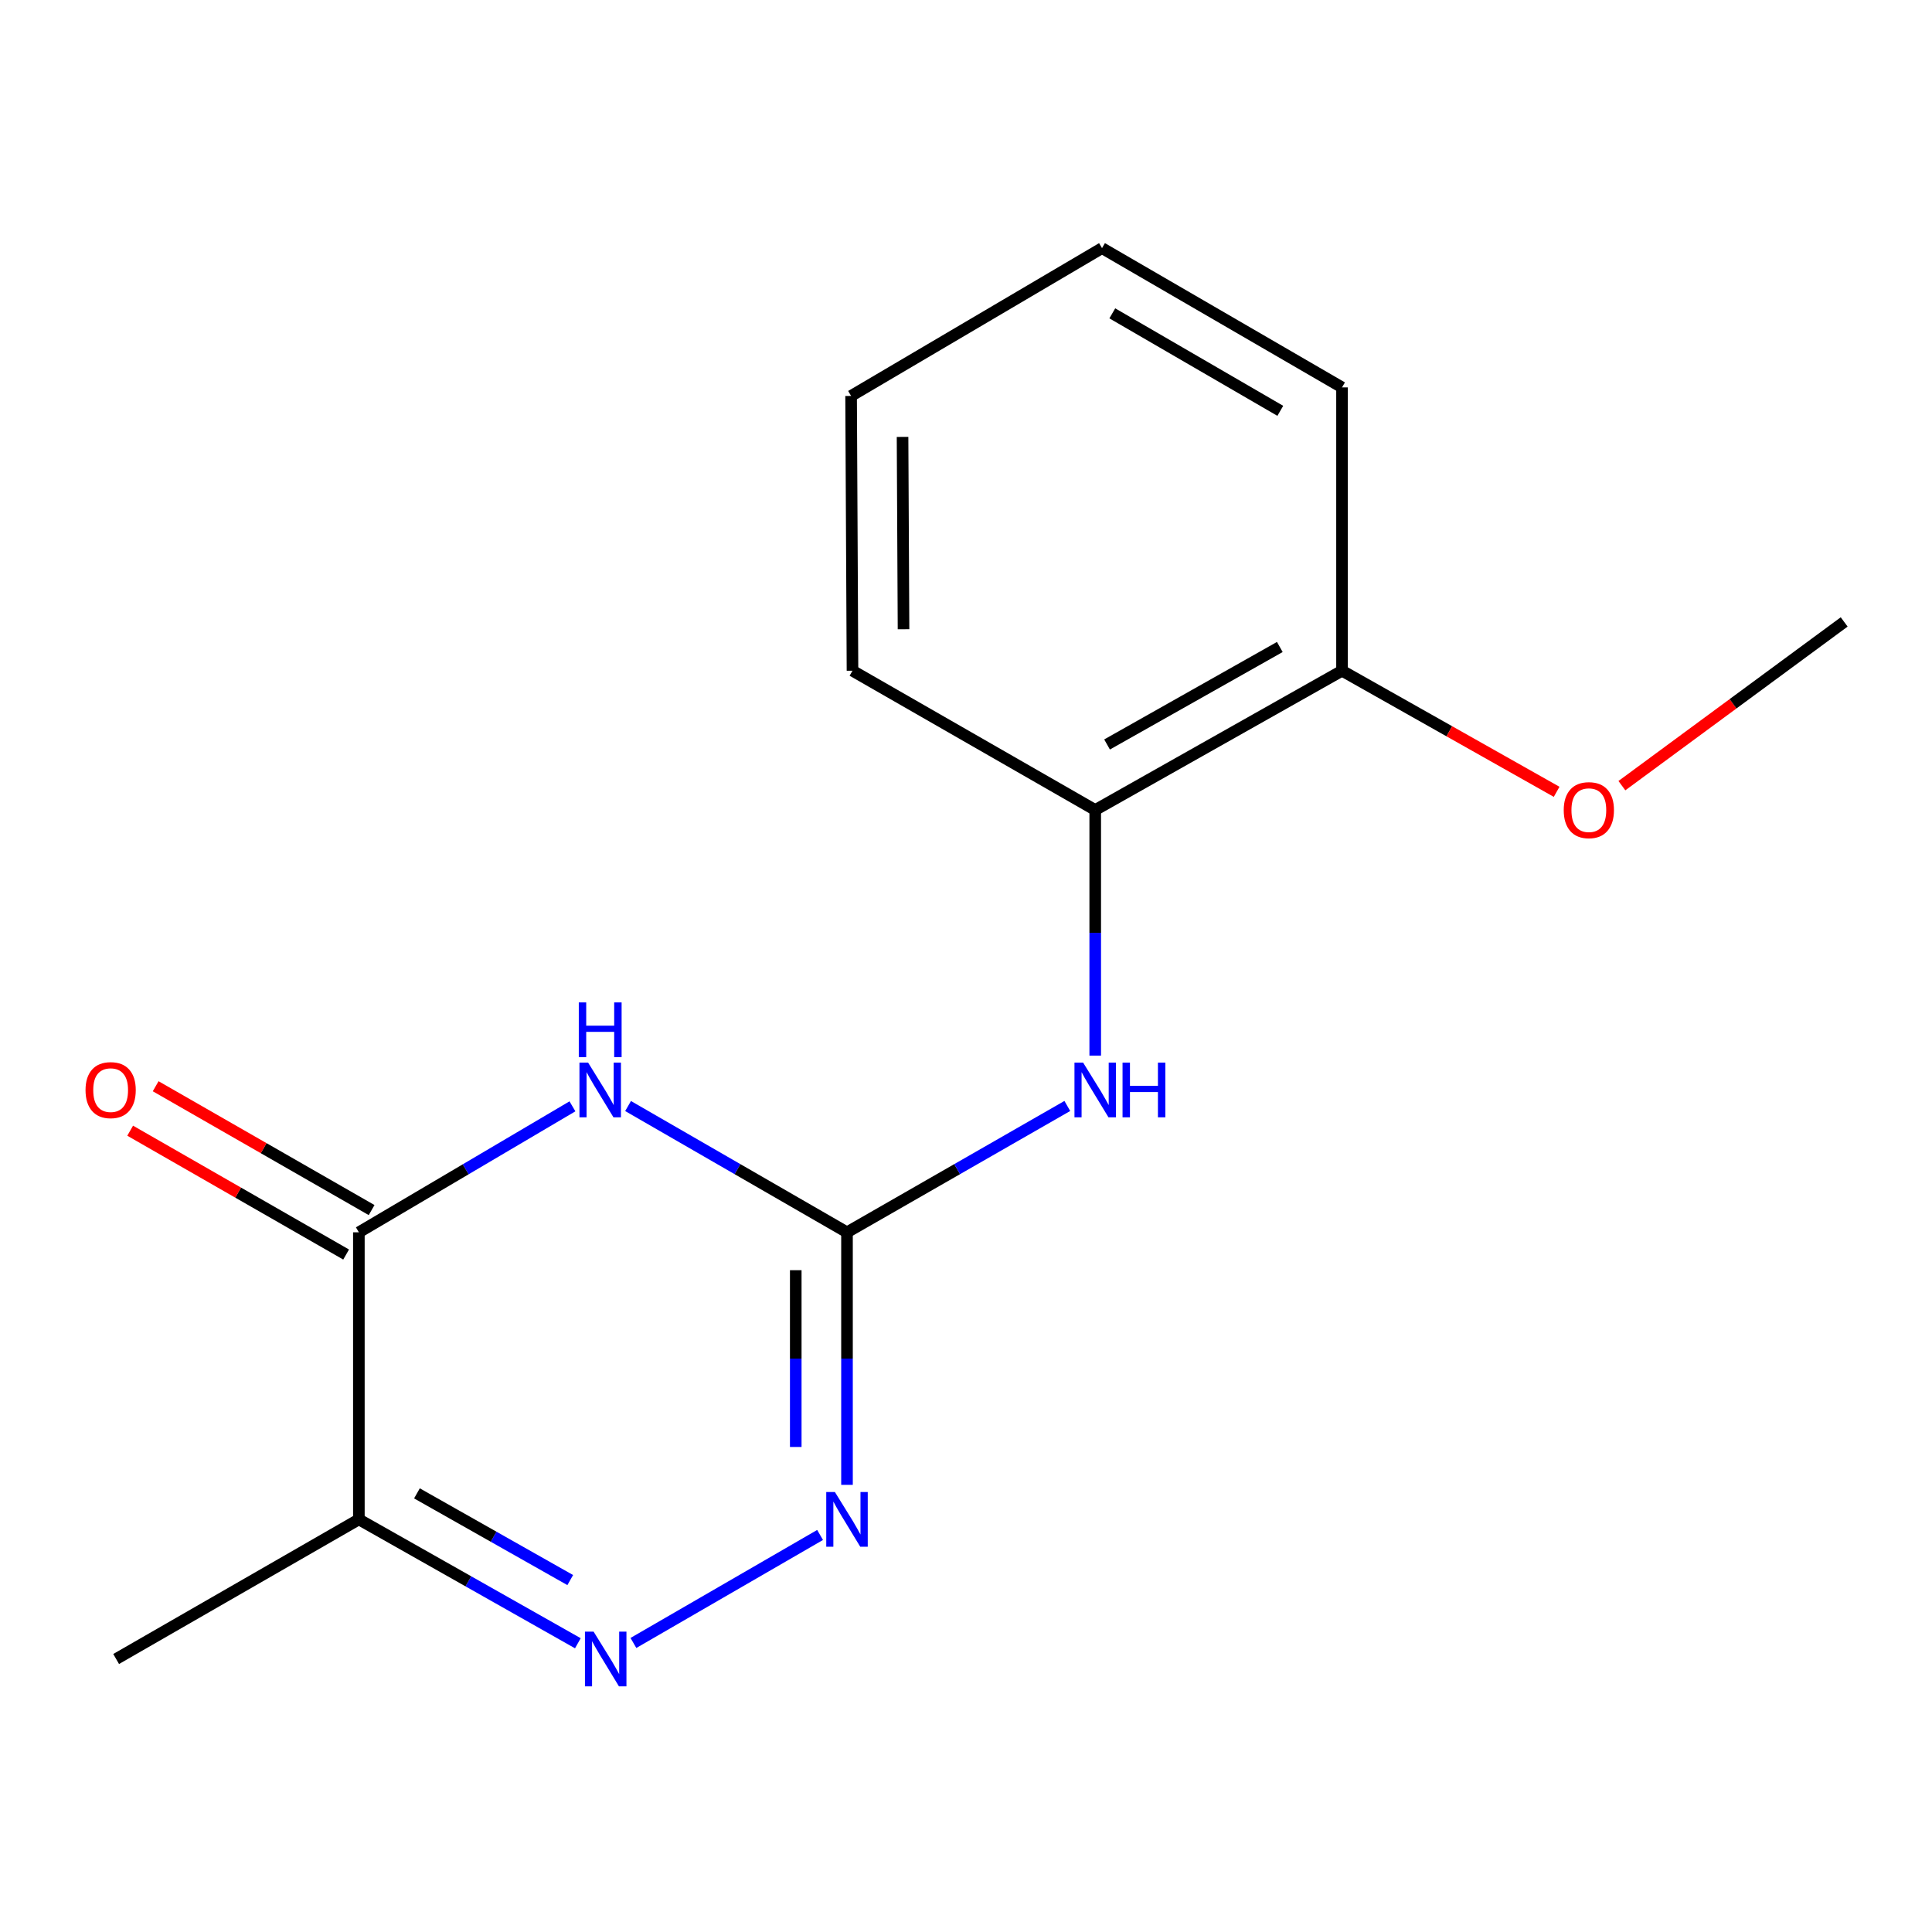<?xml version='1.0' encoding='iso-8859-1'?>
<svg version='1.1' baseProfile='full'
              xmlns='http://www.w3.org/2000/svg'
                      xmlns:rdkit='http://www.rdkit.org/xml'
                      xmlns:xlink='http://www.w3.org/1999/xlink'
                  xml:space='preserve'
width='1000px' height='1000px' viewBox='0 0 1000 1000'>
<!-- END OF HEADER -->
<rect style='opacity:1.0;fill:#FFFFFF;stroke:none' width='1000' height='1000' x='0' y='0'> </rect>
<path class='bond-0' d='M 325.089,572.483 L 381.747,605.162' style='fill:none;fill-rule:evenodd;stroke:#0000FF;stroke-width:6px;stroke-linecap:butt;stroke-linejoin:miter;stroke-opacity:1' />
<path class='bond-0' d='M 381.747,605.162 L 438.405,637.84' style='fill:none;fill-rule:evenodd;stroke:#000000;stroke-width:6px;stroke-linecap:butt;stroke-linejoin:miter;stroke-opacity:1' />
<path class='bond-1' d='M 296.297,572.636 L 241.023,605.238' style='fill:none;fill-rule:evenodd;stroke:#0000FF;stroke-width:6px;stroke-linecap:butt;stroke-linejoin:miter;stroke-opacity:1' />
<path class='bond-1' d='M 241.023,605.238 L 185.75,637.84' style='fill:none;fill-rule:evenodd;stroke:#000000;stroke-width:6px;stroke-linecap:butt;stroke-linejoin:miter;stroke-opacity:1' />
<path class='bond-3' d='M 438.405,637.84 L 438.405,703.199' style='fill:none;fill-rule:evenodd;stroke:#000000;stroke-width:6px;stroke-linecap:butt;stroke-linejoin:miter;stroke-opacity:1' />
<path class='bond-3' d='M 438.405,703.199 L 438.405,768.558' style='fill:none;fill-rule:evenodd;stroke:#0000FF;stroke-width:6px;stroke-linecap:butt;stroke-linejoin:miter;stroke-opacity:1' />
<path class='bond-3' d='M 411.881,657.448 L 411.881,703.199' style='fill:none;fill-rule:evenodd;stroke:#000000;stroke-width:6px;stroke-linecap:butt;stroke-linejoin:miter;stroke-opacity:1' />
<path class='bond-3' d='M 411.881,703.199 L 411.881,748.95' style='fill:none;fill-rule:evenodd;stroke:#0000FF;stroke-width:6px;stroke-linecap:butt;stroke-linejoin:miter;stroke-opacity:1' />
<path class='bond-5' d='M 438.405,637.84 L 495.423,605.142' style='fill:none;fill-rule:evenodd;stroke:#000000;stroke-width:6px;stroke-linecap:butt;stroke-linejoin:miter;stroke-opacity:1' />
<path class='bond-5' d='M 495.423,605.142 L 552.441,572.445' style='fill:none;fill-rule:evenodd;stroke:#0000FF;stroke-width:6px;stroke-linecap:butt;stroke-linejoin:miter;stroke-opacity:1' />
<path class='bond-4' d='M 185.75,637.84 L 185.75,786.433' style='fill:none;fill-rule:evenodd;stroke:#000000;stroke-width:6px;stroke-linecap:butt;stroke-linejoin:miter;stroke-opacity:1' />
<path class='bond-7' d='M 192.347,626.336 L 136.459,594.286' style='fill:none;fill-rule:evenodd;stroke:#000000;stroke-width:6px;stroke-linecap:butt;stroke-linejoin:miter;stroke-opacity:1' />
<path class='bond-7' d='M 136.459,594.286 L 80.571,562.236' style='fill:none;fill-rule:evenodd;stroke:#FF0000;stroke-width:6px;stroke-linecap:butt;stroke-linejoin:miter;stroke-opacity:1' />
<path class='bond-7' d='M 179.152,649.345 L 123.264,617.295' style='fill:none;fill-rule:evenodd;stroke:#000000;stroke-width:6px;stroke-linecap:butt;stroke-linejoin:miter;stroke-opacity:1' />
<path class='bond-7' d='M 123.264,617.295 L 67.376,585.245' style='fill:none;fill-rule:evenodd;stroke:#FF0000;stroke-width:6px;stroke-linecap:butt;stroke-linejoin:miter;stroke-opacity:1' />
<path class='bond-2' d='M 299.097,850.546 L 242.423,818.489' style='fill:none;fill-rule:evenodd;stroke:#0000FF;stroke-width:6px;stroke-linecap:butt;stroke-linejoin:miter;stroke-opacity:1' />
<path class='bond-2' d='M 242.423,818.489 L 185.75,786.433' style='fill:none;fill-rule:evenodd;stroke:#000000;stroke-width:6px;stroke-linecap:butt;stroke-linejoin:miter;stroke-opacity:1' />
<path class='bond-2' d='M 295.153,817.842 L 255.482,795.403' style='fill:none;fill-rule:evenodd;stroke:#0000FF;stroke-width:6px;stroke-linecap:butt;stroke-linejoin:miter;stroke-opacity:1' />
<path class='bond-2' d='M 255.482,795.403 L 215.81,772.963' style='fill:none;fill-rule:evenodd;stroke:#000000;stroke-width:6px;stroke-linecap:butt;stroke-linejoin:miter;stroke-opacity:1' />
<path class='bond-16' d='M 327.854,850.395 L 424.472,794.494' style='fill:none;fill-rule:evenodd;stroke:#0000FF;stroke-width:6px;stroke-linecap:butt;stroke-linejoin:miter;stroke-opacity:1' />
<path class='bond-9' d='M 185.75,786.433 L 60.115,858.696' style='fill:none;fill-rule:evenodd;stroke:#000000;stroke-width:6px;stroke-linecap:butt;stroke-linejoin:miter;stroke-opacity:1' />
<path class='bond-6' d='M 566.884,546.38 L 566.884,482.817' style='fill:none;fill-rule:evenodd;stroke:#0000FF;stroke-width:6px;stroke-linecap:butt;stroke-linejoin:miter;stroke-opacity:1' />
<path class='bond-6' d='M 566.884,482.817 L 566.884,419.254' style='fill:none;fill-rule:evenodd;stroke:#000000;stroke-width:6px;stroke-linecap:butt;stroke-linejoin:miter;stroke-opacity:1' />
<path class='bond-8' d='M 566.884,419.254 L 694.626,347.167' style='fill:none;fill-rule:evenodd;stroke:#000000;stroke-width:6px;stroke-linecap:butt;stroke-linejoin:miter;stroke-opacity:1' />
<path class='bond-8' d='M 573.01,385.341 L 662.429,334.881' style='fill:none;fill-rule:evenodd;stroke:#000000;stroke-width:6px;stroke-linecap:butt;stroke-linejoin:miter;stroke-opacity:1' />
<path class='bond-11' d='M 566.884,419.254 L 441.249,347.167' style='fill:none;fill-rule:evenodd;stroke:#000000;stroke-width:6px;stroke-linecap:butt;stroke-linejoin:miter;stroke-opacity:1' />
<path class='bond-10' d='M 694.626,347.167 L 750.171,378.508' style='fill:none;fill-rule:evenodd;stroke:#000000;stroke-width:6px;stroke-linecap:butt;stroke-linejoin:miter;stroke-opacity:1' />
<path class='bond-10' d='M 750.171,378.508 L 805.715,409.849' style='fill:none;fill-rule:evenodd;stroke:#FF0000;stroke-width:6px;stroke-linecap:butt;stroke-linejoin:miter;stroke-opacity:1' />
<path class='bond-12' d='M 694.626,347.167 L 694.626,200.52' style='fill:none;fill-rule:evenodd;stroke:#000000;stroke-width:6px;stroke-linecap:butt;stroke-linejoin:miter;stroke-opacity:1' />
<path class='bond-13' d='M 839.486,406.656 L 897.016,364.283' style='fill:none;fill-rule:evenodd;stroke:#FF0000;stroke-width:6px;stroke-linecap:butt;stroke-linejoin:miter;stroke-opacity:1' />
<path class='bond-13' d='M 897.016,364.283 L 954.545,321.911' style='fill:none;fill-rule:evenodd;stroke:#000000;stroke-width:6px;stroke-linecap:butt;stroke-linejoin:miter;stroke-opacity:1' />
<path class='bond-14' d='M 441.249,347.167 L 440.527,204.94' style='fill:none;fill-rule:evenodd;stroke:#000000;stroke-width:6px;stroke-linecap:butt;stroke-linejoin:miter;stroke-opacity:1' />
<path class='bond-14' d='M 467.664,325.699 L 467.159,226.14' style='fill:none;fill-rule:evenodd;stroke:#000000;stroke-width:6px;stroke-linecap:butt;stroke-linejoin:miter;stroke-opacity:1' />
<path class='bond-17' d='M 694.626,200.52 L 570.405,128.433' style='fill:none;fill-rule:evenodd;stroke:#000000;stroke-width:6px;stroke-linecap:butt;stroke-linejoin:miter;stroke-opacity:1' />
<path class='bond-17' d='M 662.68,212.648 L 575.726,162.187' style='fill:none;fill-rule:evenodd;stroke:#000000;stroke-width:6px;stroke-linecap:butt;stroke-linejoin:miter;stroke-opacity:1' />
<path class='bond-15' d='M 440.527,204.94 L 570.405,128.433' style='fill:none;fill-rule:evenodd;stroke:#000000;stroke-width:6px;stroke-linecap:butt;stroke-linejoin:miter;stroke-opacity:1' />
<path  class='atom-0' d='M 304.403 550.003
L 313.683 565.003
Q 314.603 566.483, 316.083 569.163
Q 317.563 571.843, 317.643 572.003
L 317.643 550.003
L 321.403 550.003
L 321.403 578.323
L 317.523 578.323
L 307.563 561.923
Q 306.403 560.003, 305.163 557.803
Q 303.963 555.603, 303.603 554.923
L 303.603 578.323
L 299.923 578.323
L 299.923 550.003
L 304.403 550.003
' fill='#0000FF'/>
<path  class='atom-0' d='M 299.583 518.851
L 303.423 518.851
L 303.423 530.891
L 317.903 530.891
L 317.903 518.851
L 321.743 518.851
L 321.743 547.171
L 317.903 547.171
L 317.903 534.091
L 303.423 534.091
L 303.423 547.171
L 299.583 547.171
L 299.583 518.851
' fill='#0000FF'/>
<path  class='atom-3' d='M 307.247 844.536
L 316.527 859.536
Q 317.447 861.016, 318.927 863.696
Q 320.407 866.376, 320.487 866.536
L 320.487 844.536
L 324.247 844.536
L 324.247 872.856
L 320.367 872.856
L 310.407 856.456
Q 309.247 854.536, 308.007 852.336
Q 306.807 850.136, 306.447 849.456
L 306.447 872.856
L 302.767 872.856
L 302.767 844.536
L 307.247 844.536
' fill='#0000FF'/>
<path  class='atom-4' d='M 432.145 772.273
L 441.425 787.273
Q 442.345 788.753, 443.825 791.433
Q 445.305 794.113, 445.385 794.273
L 445.385 772.273
L 449.145 772.273
L 449.145 800.593
L 445.265 800.593
L 435.305 784.193
Q 434.145 782.273, 432.905 780.073
Q 431.705 777.873, 431.345 777.193
L 431.345 800.593
L 427.665 800.593
L 427.665 772.273
L 432.145 772.273
' fill='#0000FF'/>
<path  class='atom-6' d='M 560.624 550.003
L 569.904 565.003
Q 570.824 566.483, 572.304 569.163
Q 573.784 571.843, 573.864 572.003
L 573.864 550.003
L 577.624 550.003
L 577.624 578.323
L 573.744 578.323
L 563.784 561.923
Q 562.624 560.003, 561.384 557.803
Q 560.184 555.603, 559.824 554.923
L 559.824 578.323
L 556.144 578.323
L 556.144 550.003
L 560.624 550.003
' fill='#0000FF'/>
<path  class='atom-6' d='M 581.024 550.003
L 584.864 550.003
L 584.864 562.043
L 599.344 562.043
L 599.344 550.003
L 603.184 550.003
L 603.184 578.323
L 599.344 578.323
L 599.344 565.243
L 584.864 565.243
L 584.864 578.323
L 581.024 578.323
L 581.024 550.003
' fill='#0000FF'/>
<path  class='atom-8' d='M 44.271 564.243
Q 44.271 557.443, 47.631 553.643
Q 50.991 549.843, 57.271 549.843
Q 63.551 549.843, 66.911 553.643
Q 70.271 557.443, 70.271 564.243
Q 70.271 571.123, 66.871 575.043
Q 63.471 578.923, 57.271 578.923
Q 51.031 578.923, 47.631 575.043
Q 44.271 571.163, 44.271 564.243
M 57.271 575.723
Q 61.591 575.723, 63.911 572.843
Q 66.271 569.923, 66.271 564.243
Q 66.271 558.683, 63.911 555.883
Q 61.591 553.043, 57.271 553.043
Q 52.951 553.043, 50.591 555.843
Q 48.271 558.643, 48.271 564.243
Q 48.271 569.963, 50.591 572.843
Q 52.951 575.723, 57.271 575.723
' fill='#FF0000'/>
<path  class='atom-11' d='M 809.383 419.334
Q 809.383 412.534, 812.743 408.734
Q 816.103 404.934, 822.383 404.934
Q 828.663 404.934, 832.023 408.734
Q 835.383 412.534, 835.383 419.334
Q 835.383 426.214, 831.983 430.134
Q 828.583 434.014, 822.383 434.014
Q 816.143 434.014, 812.743 430.134
Q 809.383 426.254, 809.383 419.334
M 822.383 430.814
Q 826.703 430.814, 829.023 427.934
Q 831.383 425.014, 831.383 419.334
Q 831.383 413.774, 829.023 410.974
Q 826.703 408.134, 822.383 408.134
Q 818.063 408.134, 815.703 410.934
Q 813.383 413.734, 813.383 419.334
Q 813.383 425.054, 815.703 427.934
Q 818.063 430.814, 822.383 430.814
' fill='#FF0000'/>
</svg>
